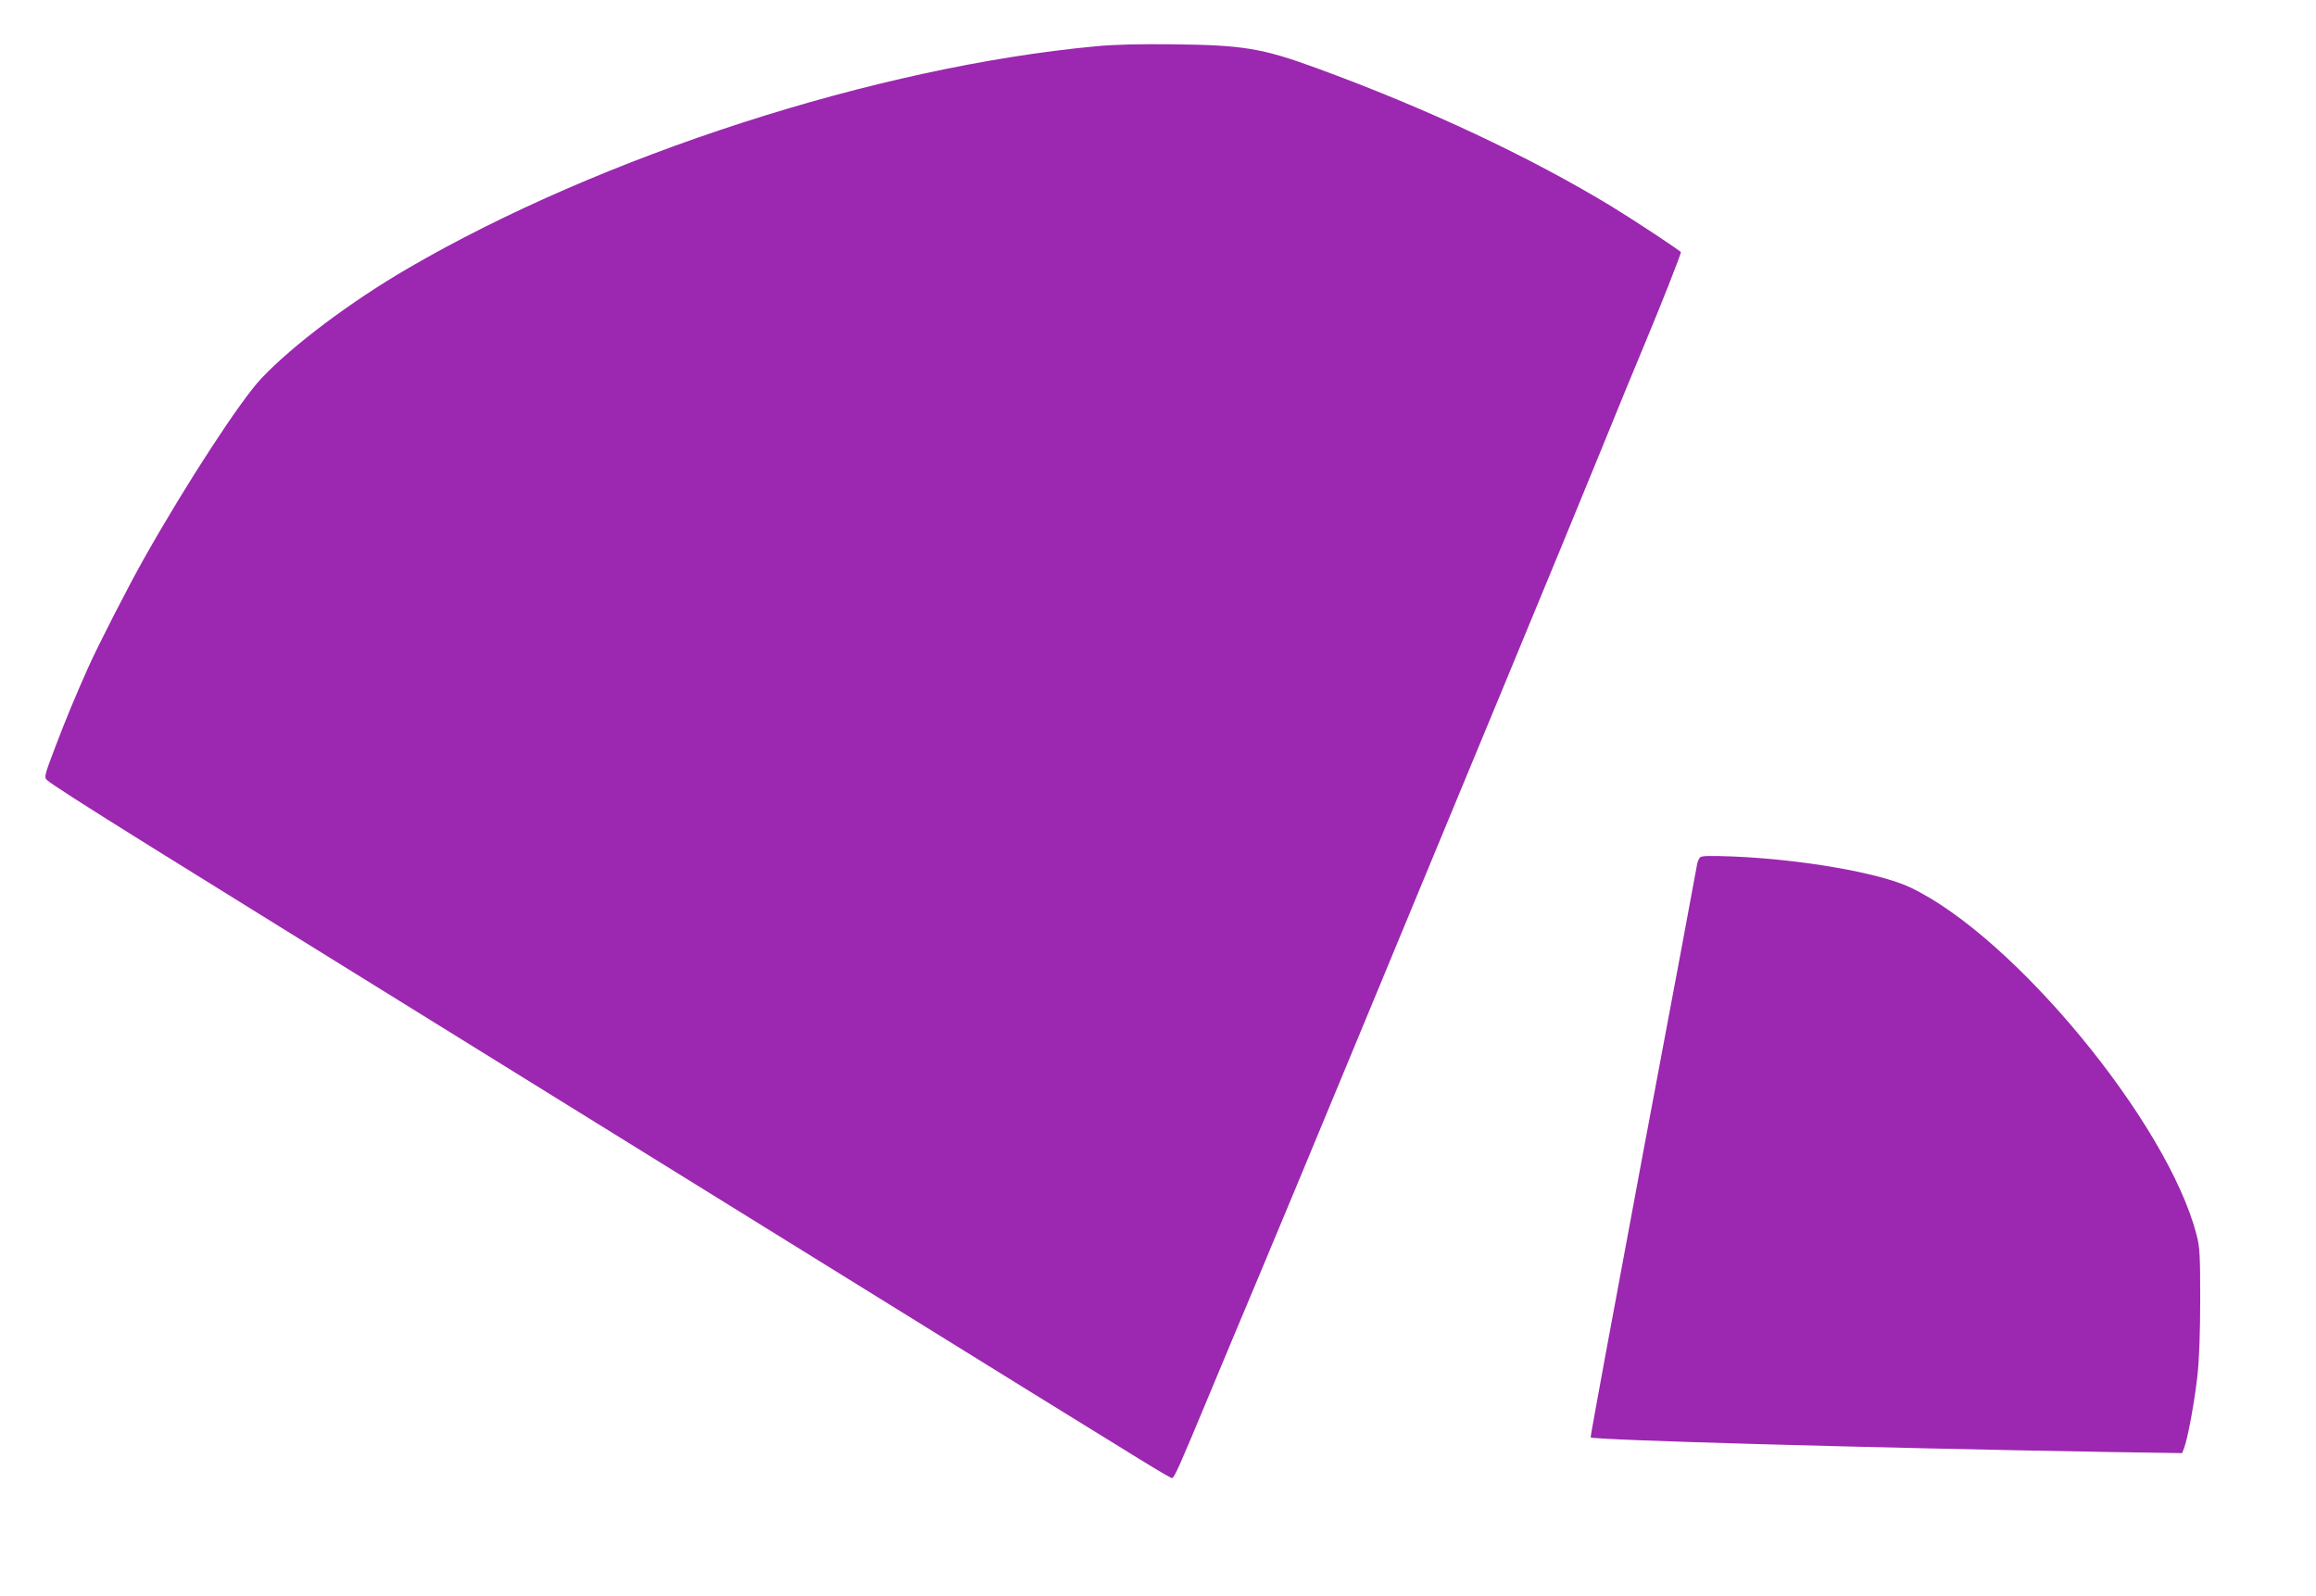 <?xml version="1.0" standalone="no"?>
<!DOCTYPE svg PUBLIC "-//W3C//DTD SVG 20010904//EN"
 "http://www.w3.org/TR/2001/REC-SVG-20010904/DTD/svg10.dtd">
<svg version="1.0" xmlns="http://www.w3.org/2000/svg"
 width="1280pt" height="882pt" viewBox="0 0 1280 882"
 preserveAspectRatio="xMidYMid meet">
<g transform="translate(0,882) scale(0.1,-0.1)"
fill="#9c27b0" stroke="none">
<path d="M6055 8564 c-1209 -113 -2728 -603 -3800 -1227 -316 -184 -637 -425
-810 -608 -115 -121 -416 -583 -646 -991 -87 -153 -261 -493 -314 -613 -66
-148 -122 -282 -180 -435 -58 -153 -62 -166 -46 -181 17 -18 206 -139 586
-376 238 -149 4031 -2499 4845 -3003 234 -144 504 -311 601 -371 97 -60 180
-109 186 -109 13 0 41 64 208 465 73 176 194 464 268 640 74 176 320 766 545
1310 226 545 591 1427 812 1960 221 534 465 1125 542 1315 77 190 185 453 240
584 86 205 198 490 198 502 0 6 -257 176 -380 251 -456 277 -1022 543 -1635
767 -298 109 -405 127 -790 131 -186 2 -330 -1 -430 -11z"/>
<path d="M9394 4079 c-6 -8 -14 -27 -16 -44 -2 -16 -136 -733 -298 -1592 -161
-860 -291 -1565 -289 -1568 16 -15 1531 -58 2876 -81 l393 -6 11 28 c20 52 58
256 74 403 10 97 15 237 15 421 0 242 -2 286 -20 354 -158 617 -1011 1652
-1585 1922 -171 80 -597 154 -980 170 -139 5 -172 4 -181 -7z"/>
</g>
</svg>

